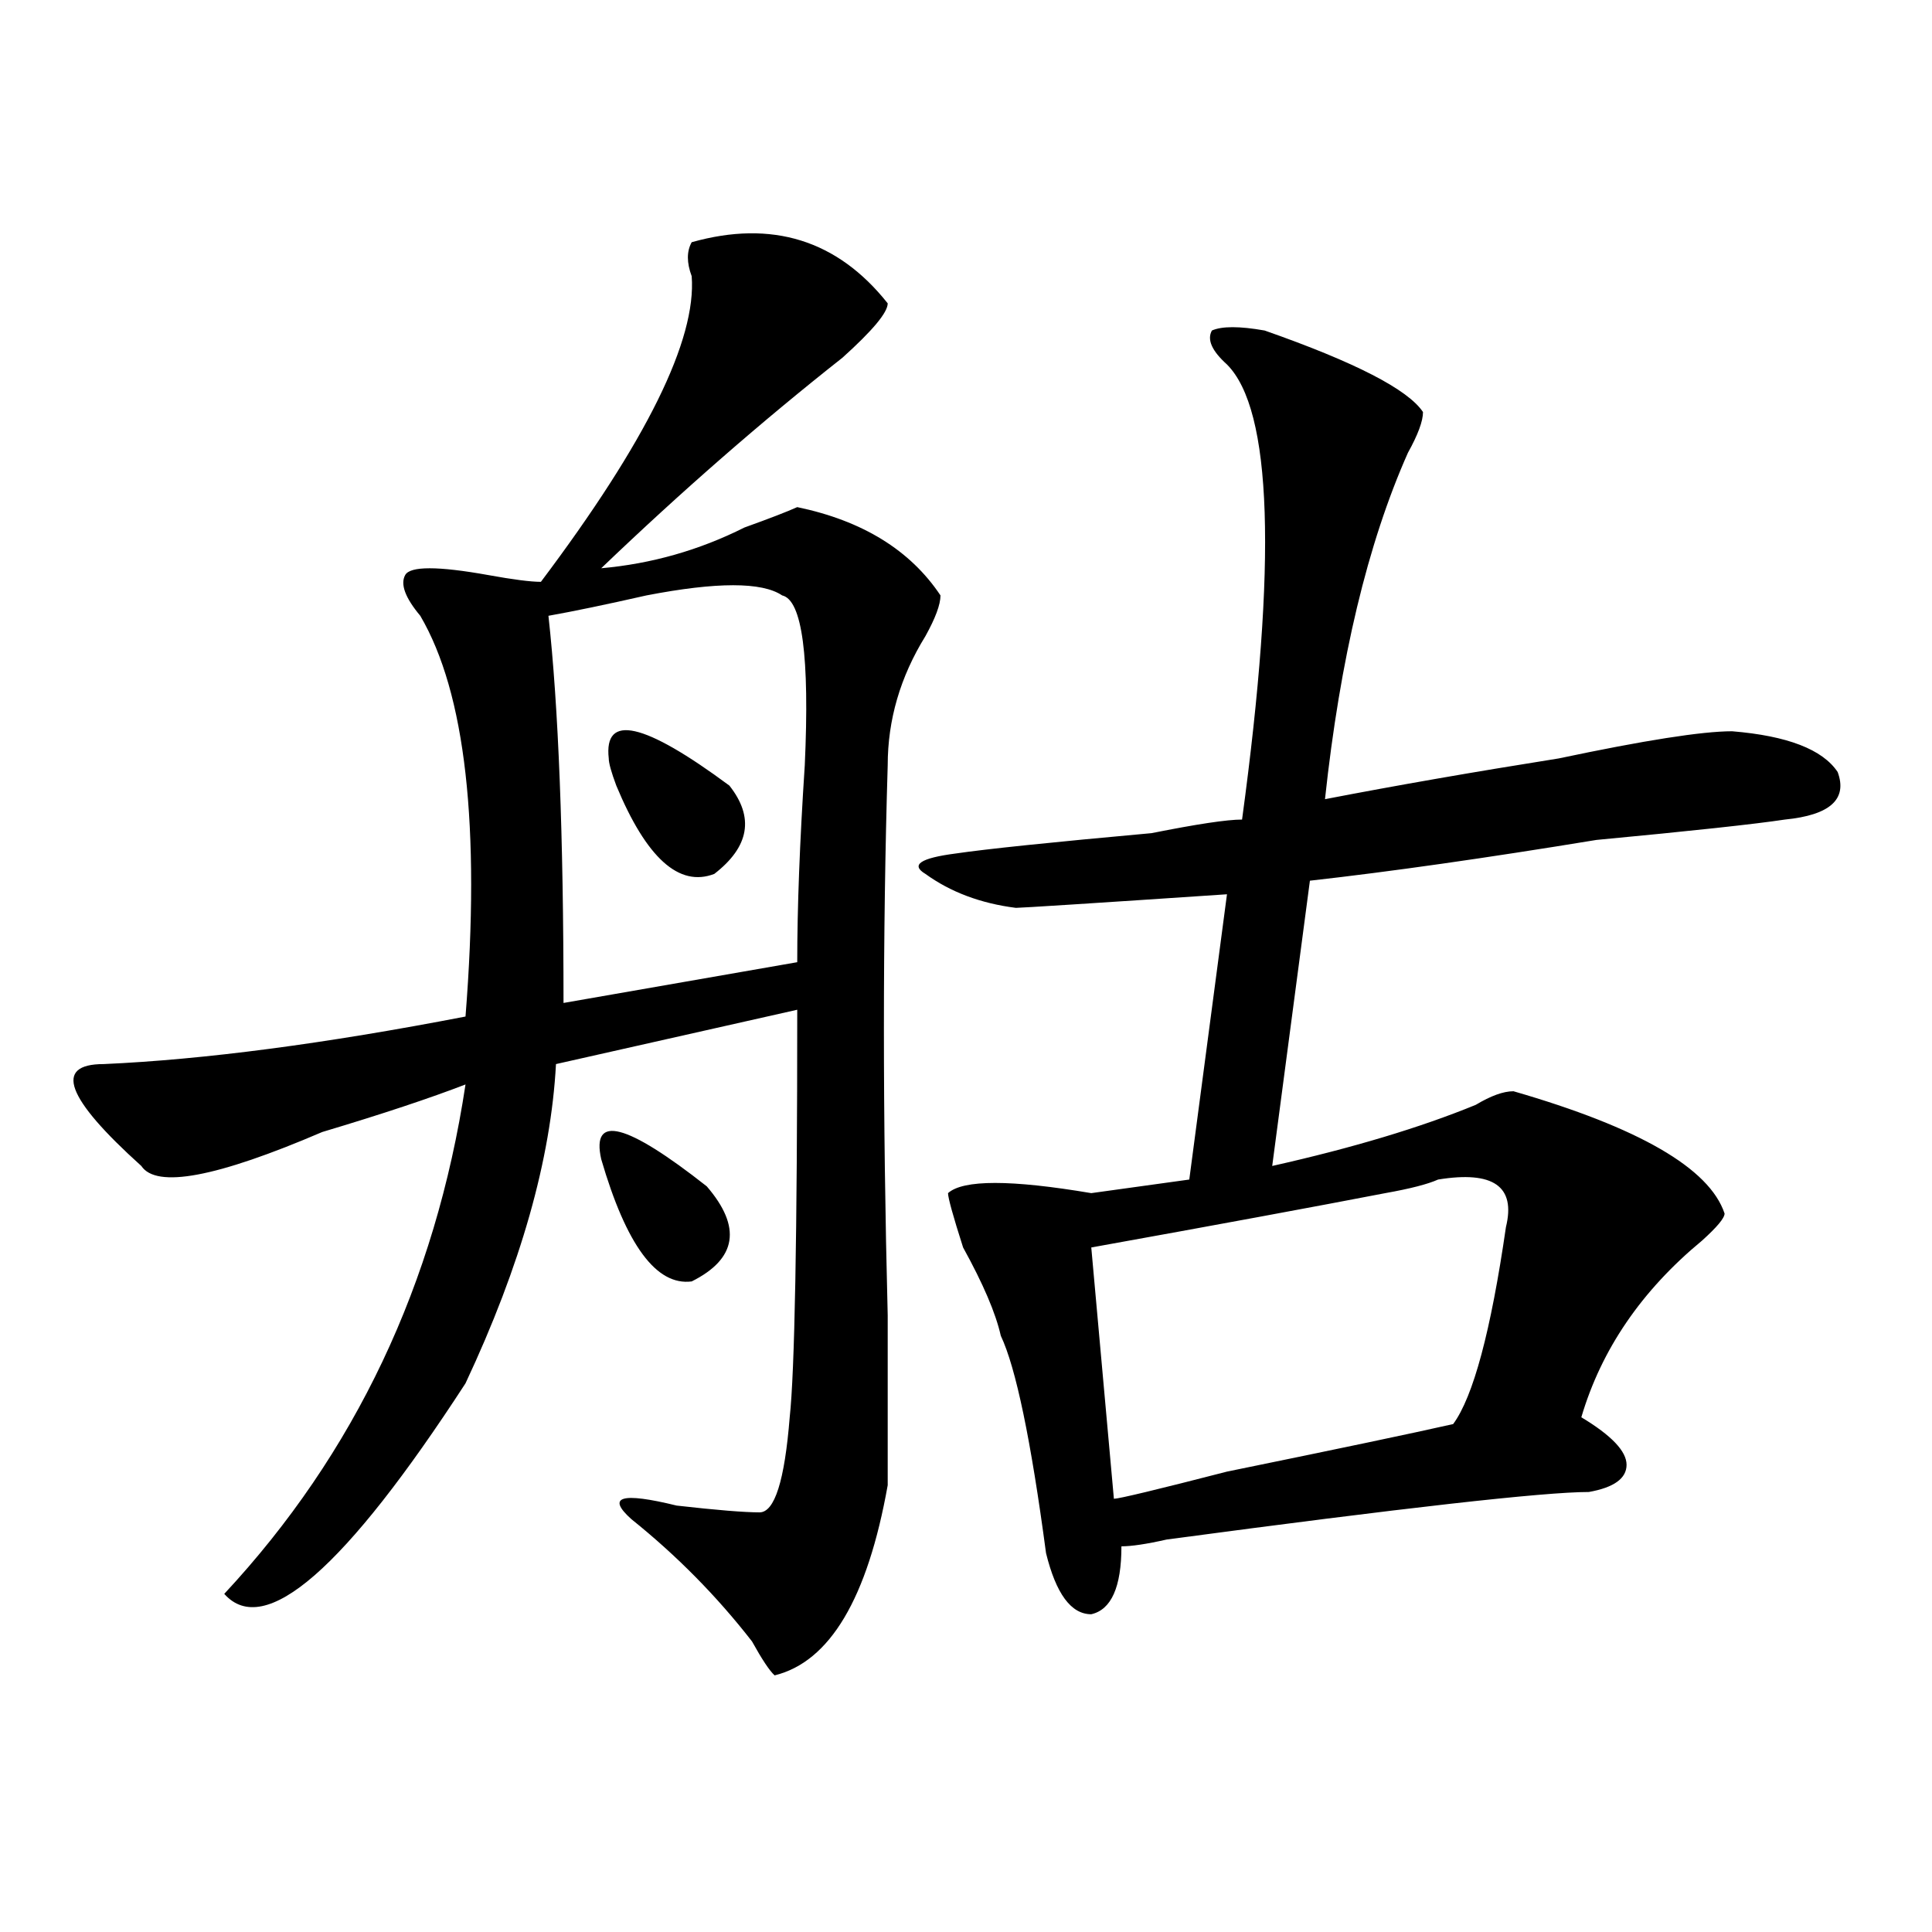 <?xml version="1.0" encoding="utf-8"?>
<!-- Generator: Adobe Illustrator 16.0.0, SVG Export Plug-In . SVG Version: 6.00 Build 0)  -->
<!DOCTYPE svg PUBLIC "-//W3C//DTD SVG 1.1//EN" "http://www.w3.org/Graphics/SVG/1.1/DTD/svg11.dtd">
<svg version="1.1" id="图层_1" xmlns="http://www.w3.org/2000/svg" xmlns:xlink="http://www.w3.org/1999/xlink" x="0px" y="0px"
	 width="1000px" height="1000px" viewBox="0 0 1000 1000" enable-background="new 0 0 1000 1000" xml:space="preserve">
<path d="M459.477,157.015c0,4.724-7.805,14.063-23.414,28.125c-41.645,32.849-83.29,69.159-124.875,108.984
	c25.976-2.307,50.73-9.338,74.145-21.094c12.988-4.669,22.073-8.185,27.316-10.547c33.78,7.031,58.535,22.302,74.145,45.703
	c0,4.724-2.621,11.755-7.805,21.094c-13.048,21.094-19.512,43.396-19.512,66.797c-2.621,86.737-2.621,181.659,0,284.766
	c0,44.55,0,73.828,0,87.891c-10.426,58.557-29.938,91.406-58.535,98.438c-2.621-2.362-6.523-8.24-11.707-17.578
	c-18.23-23.456-39.023-44.495-62.438-63.281c-13.048-11.7-5.243-14.063,23.414-7.031c20.793,2.362,35.121,3.516,42.926,3.516
	s12.988-16.37,15.609-49.219c2.562-23.401,3.902-93.713,3.902-210.938l-124.875,28.125c-2.621,49.219-18.23,104.315-46.828,165.234
	c-62.437,96.13-104.082,132.385-124.875,108.984c67.621-72.62,109.266-160.51,124.875-263.672
	c-18.23,7.031-42.925,15.271-74.144,24.609c-54.633,23.456-85.852,29.333-93.656,17.578c-39.023-35.156-45.547-52.734-19.512-52.734
	c52.011-2.307,114.449-10.547,187.312-24.609c7.805-98.438,0-167.542-23.414-207.422c-7.805-9.338-10.426-16.37-7.805-21.094
	c2.561-4.669,16.89-4.669,42.925,0c12.988,2.362,22.073,3.516,27.316,3.516c54.633-72.62,80.608-125.354,78.047-158.203
	c-2.621-7.031-2.621-12.854,0-17.578C399.601,113.674,433.441,124.221,459.477,157.015z M283.871,318.734
	c5.184,46.912,7.805,113.708,7.805,200.391l120.973-21.094c0-28.125,1.281-62.073,3.902-101.953
	c2.562-56.25-1.341-85.529-11.707-87.891c-10.426-7.031-33.84-7.031-70.242,0C313.749,312.911,296.859,316.427,283.871,318.734z
	 M311.188,599.984c-5.243-23.401,12.988-18.732,54.633,14.063c18.171,21.094,15.609,37.518-7.805,49.219
	C339.785,665.627,324.176,644.534,311.188,599.984z M315.09,392.562c-2.621-23.401,18.171-18.732,62.438,14.063
	c12.988,16.425,10.366,31.641-7.805,45.703c-18.23,7.031-35.121-8.185-50.73-45.703C316.371,399.594,315.09,394.924,315.09,392.562z
	 M654.594,171.078c46.828,16.425,74.145,30.487,81.949,42.188c0,4.724-2.621,11.755-7.805,21.094
	c-20.853,46.912-35.121,106.677-42.926,179.297c36.402-7.031,76.706-14.063,120.973-21.094
	c44.207-9.338,74.145-14.063,89.754-14.063c28.598,2.362,46.828,9.393,54.633,21.094c5.184,14.063-3.902,22.302-27.316,24.609
	c-15.609,2.362-48.169,5.878-97.559,10.547c-57.254,9.393-106.704,16.425-148.289,21.094L658.496,603.5
	c41.585-9.338,76.706-19.885,105.363-31.641c7.805-4.669,14.269-7.031,19.512-7.031c64.999,18.787,101.461,39.88,109.266,63.281
	c0,2.362-3.902,7.031-11.707,14.063c-31.219,25.818-52.071,56.25-62.438,91.406c15.609,9.393,23.414,17.578,23.414,24.609
	s-6.523,11.755-19.512,14.063c-23.414,0-96.277,8.24-218.531,24.609c-10.426,2.362-18.23,3.516-23.414,3.516
	c0,21.094-5.243,32.794-15.609,35.156c-10.426,0-18.23-10.547-23.414-31.641c-7.805-58.557-15.609-96.075-23.414-112.5
	c-2.621-11.7-9.146-26.917-19.512-45.703c-5.243-16.37-7.805-25.763-7.805-28.125c7.805-7.031,32.5-7.031,74.145,0l50.73-7.031
	l19.512-147.656c-70.242,4.724-106.704,7.031-109.266,7.031c-18.23-2.307-33.84-8.185-46.828-17.578
	c-7.805-4.669-2.621-8.185,15.609-10.547c15.609-2.307,49.39-5.823,101.461-10.547c23.414-4.669,39.023-7.031,46.828-7.031
	c18.171-133.594,15.609-212.091-7.805-235.547c-7.805-7.031-10.426-12.854-7.805-17.578
	C632.461,168.771,641.546,168.771,654.594,171.078z M744.348,610.531c-5.243,2.362-14.328,4.724-27.316,7.031
	c-36.462,7.031-87.192,16.425-152.191,28.125l11.707,130.078c2.562,0,22.073-4.669,58.535-14.063
	c57.194-11.7,96.218-19.885,117.07-24.609c10.366-14.063,19.512-48.01,27.316-101.953
	C784.652,614.047,772.945,605.862,744.348,610.531z"/>
</svg>
